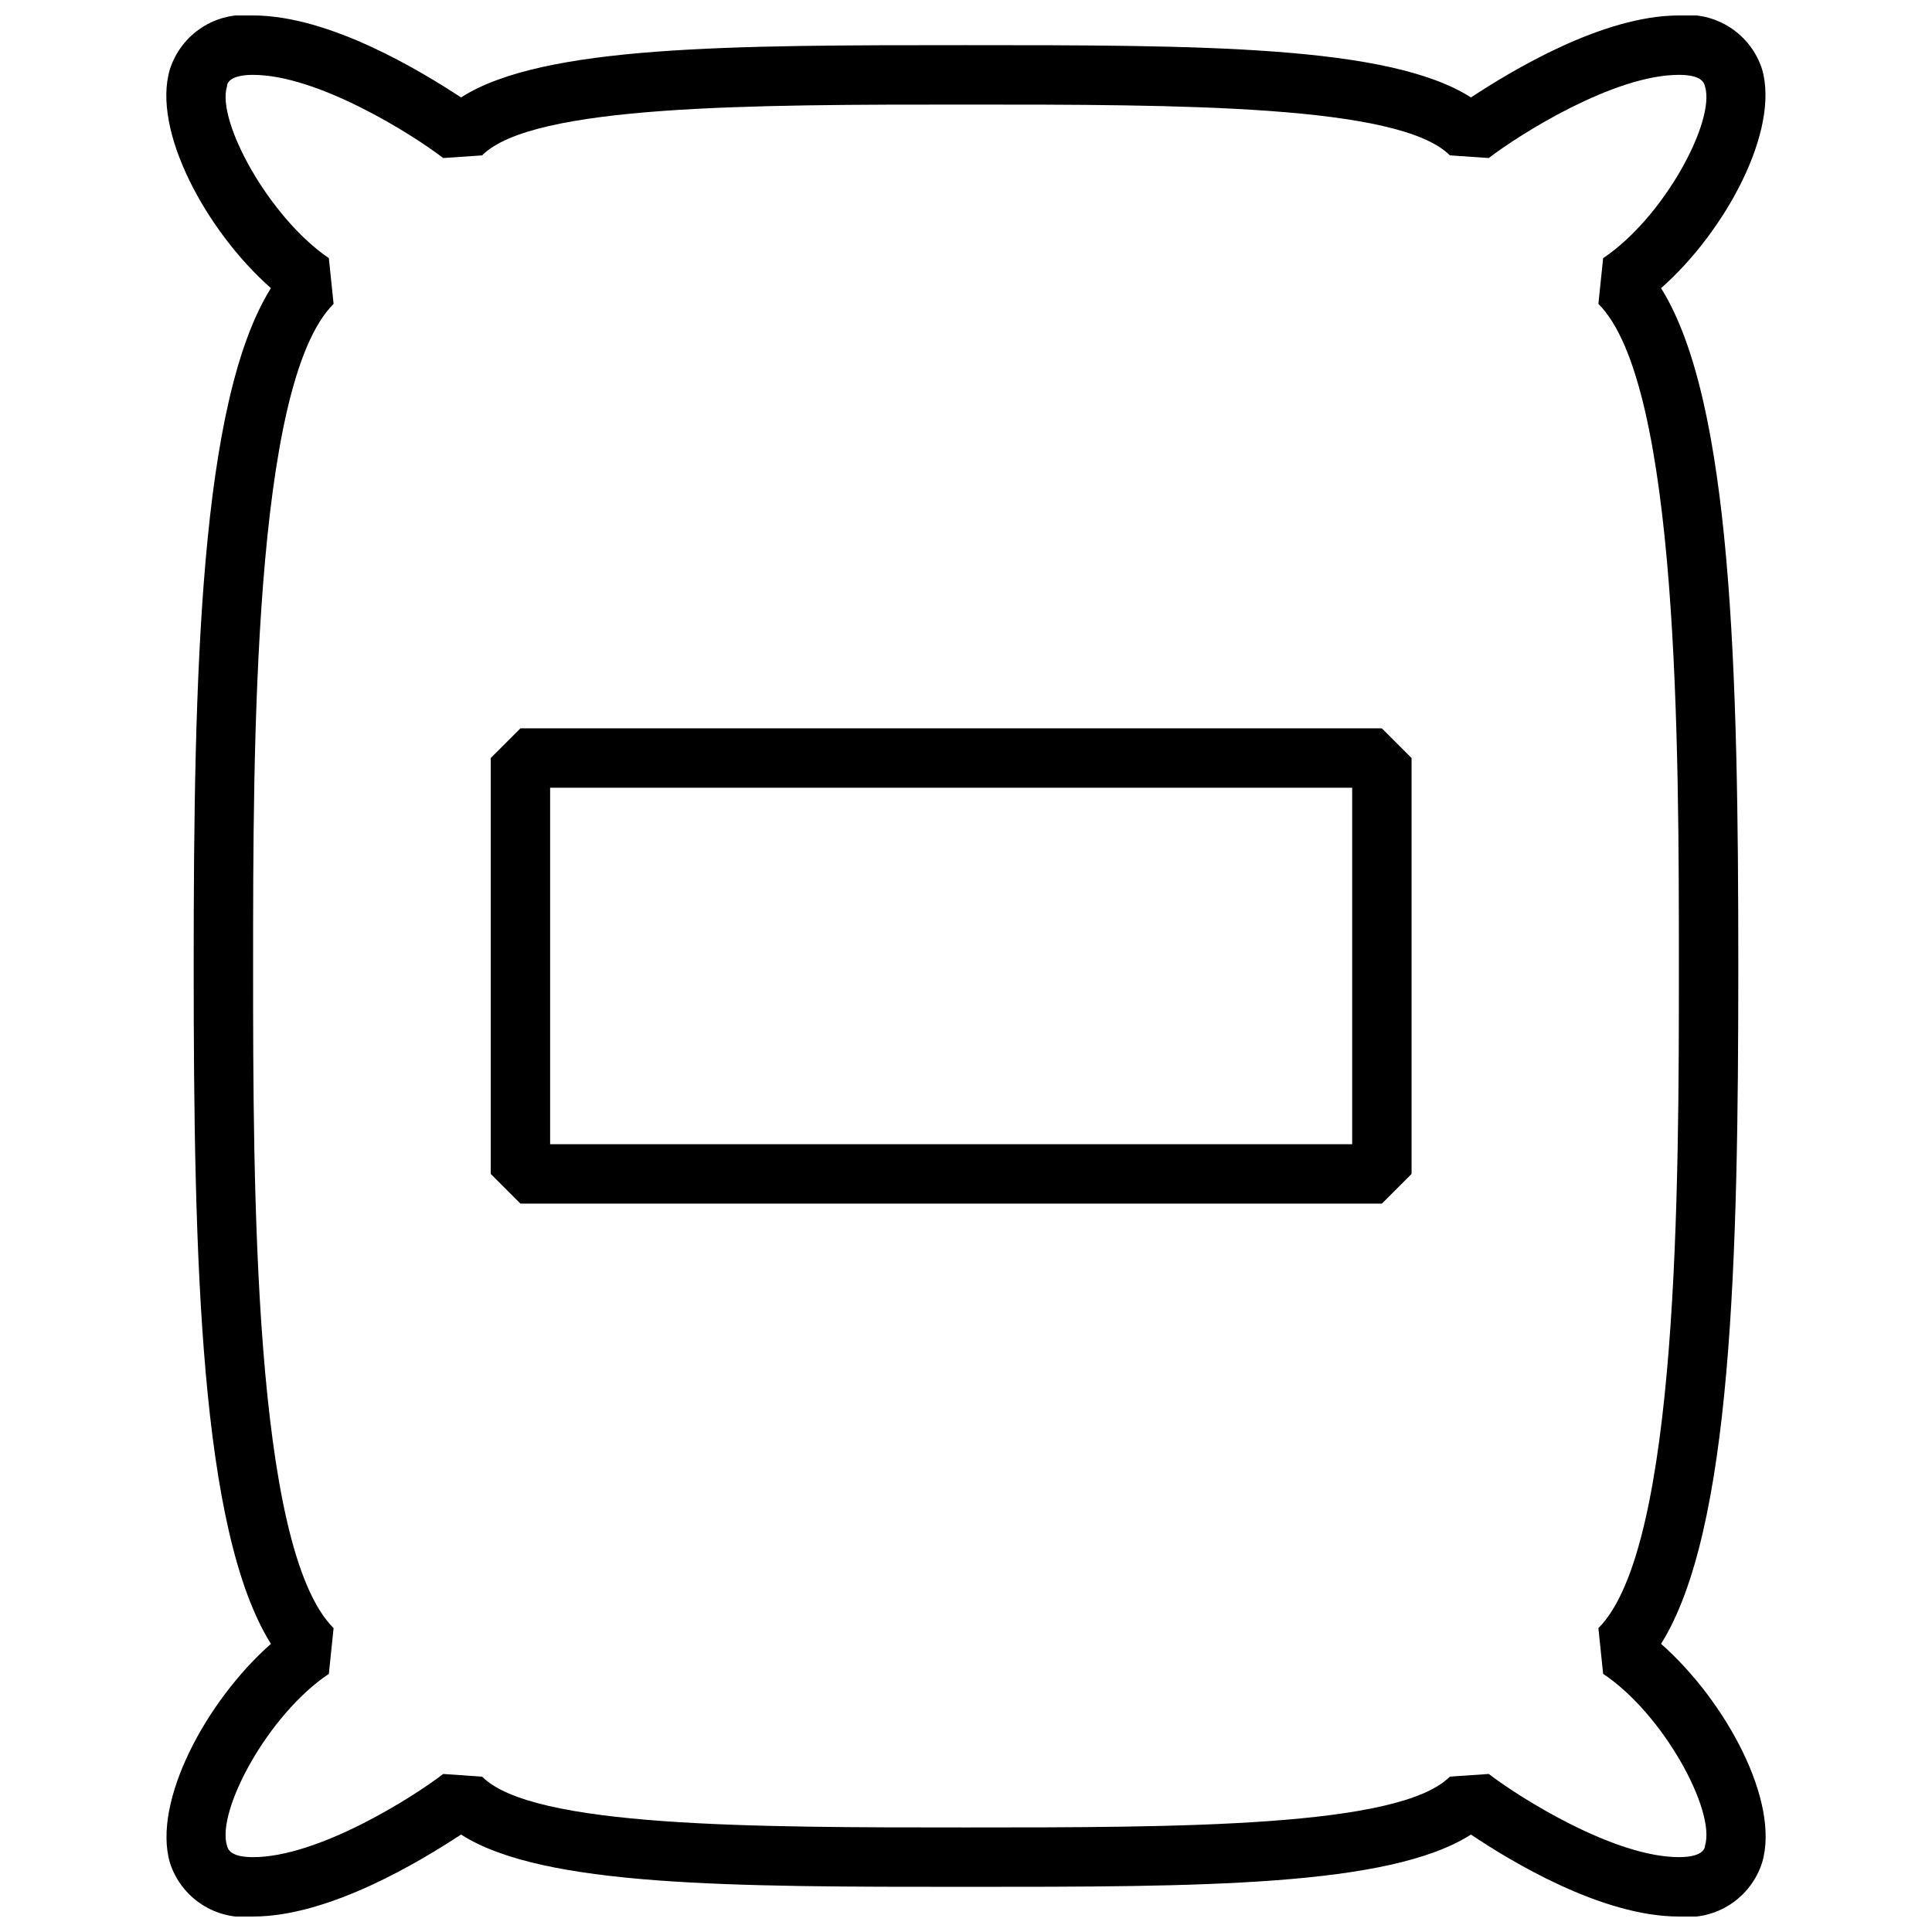 <?xml version="1.0" encoding="UTF-8"?>
<!-- Uploaded to: ICON Repo, www.iconrepo.com, Generator: ICON Repo Mixer Tools -->
<svg width="800px" height="800px" version="1.1" viewBox="144 144 512 512" xmlns="http://www.w3.org/2000/svg">
 <defs>
  <clipPath id="a">
   <path d="m188 148.09h424v503.81h-424z"/>
  </clipPath>
 </defs>
 <g clip-path="url(#a)">
  <path d="m584.2 579.64c18.816-30.07 20.469-101.94 20.469-179.64s-1.652-149.57-20.469-179.64c17.082-15.035 31.488-41.801 26.766-58.016-1.461-4.559-4.457-8.469-8.473-11.066-4.019-2.598-8.812-3.723-13.57-3.184-20.309 0-44.555 14.801-55.105 21.727-21.645-13.855-71.789-13.855-133.82-13.855s-112.18 0-133.82 13.855c-10.551-6.926-34.797-21.727-55.105-21.727-4.754-0.539-9.551 0.586-13.566 3.184-4.019 2.598-7.016 6.508-8.477 11.066-4.879 16.215 9.684 42.98 26.766 58.016-18.812 30.07-20.469 101.94-20.469 179.64 0 77.695 1.652 149.57 20.469 179.64-17.082 15.035-31.488 41.801-26.766 58.016 1.461 4.555 4.457 8.465 8.477 11.062 4.016 2.598 8.812 3.723 13.566 3.184 20.309 0 44.555-14.801 55.105-21.727 21.645 13.855 71.793 13.855 133.82 13.855s112.18 0 133.82-13.855c10.312 6.926 34.559 21.727 55.105 21.727h-0.004c4.758 0.539 9.551-0.586 13.57-3.184 4.016-2.598 7.012-6.508 8.473-11.062 4.879-16.219-9.684-42.984-26.766-58.02zm11.652 53.449c0 0.945-0.867 3.07-6.926 3.07-17.16 0-42.195-15.742-50.383-22.043l-10.312 0.707c-13.383 13.469-71.793 13.469-128.23 13.469s-114.85 0-128.23-13.461l-10.316-0.711c-8.184 6.297-33.141 22.043-50.379 22.043-6.062 0-6.691-2.125-6.926-3.07-2.832-9.211 10.941-34.793 27-45.5l1.258-12.121c-21.332-21.258-21.332-117.77-21.332-175.47 0-57.703 0-154.21 21.332-175.47l-1.258-12.121c-15.742-10.707-29.836-36.289-27-45.5 0-0.945 0.867-3.07 6.926-3.07 17.16 0 42.195 15.742 50.383 22.043l10.312-0.707c13.379-13.465 71.789-13.465 128.23-13.465 56.441 0 114.85 0 128.23 13.461l10.312 0.707c8.188-6.297 33.141-22.043 50.379-22.043 6.062 0 6.691 2.125 6.926 3.07 2.832 9.211-10.941 34.793-27 45.5l-1.258 12.121c21.332 21.258 21.332 117.77 21.332 175.47s0 154.21-21.332 175.47l1.258 12.121c16.062 10.703 29.836 36.289 27.004 45.5z"/>
 </g>
 <path d="m281.92 337.02-7.871 7.871v110.21l7.871 7.871 228.29 0.004 7.871-7.871v-110.21l-7.871-7.871zm220.42 110.21h-212.55v-94.465h212.55z"/>
</svg>